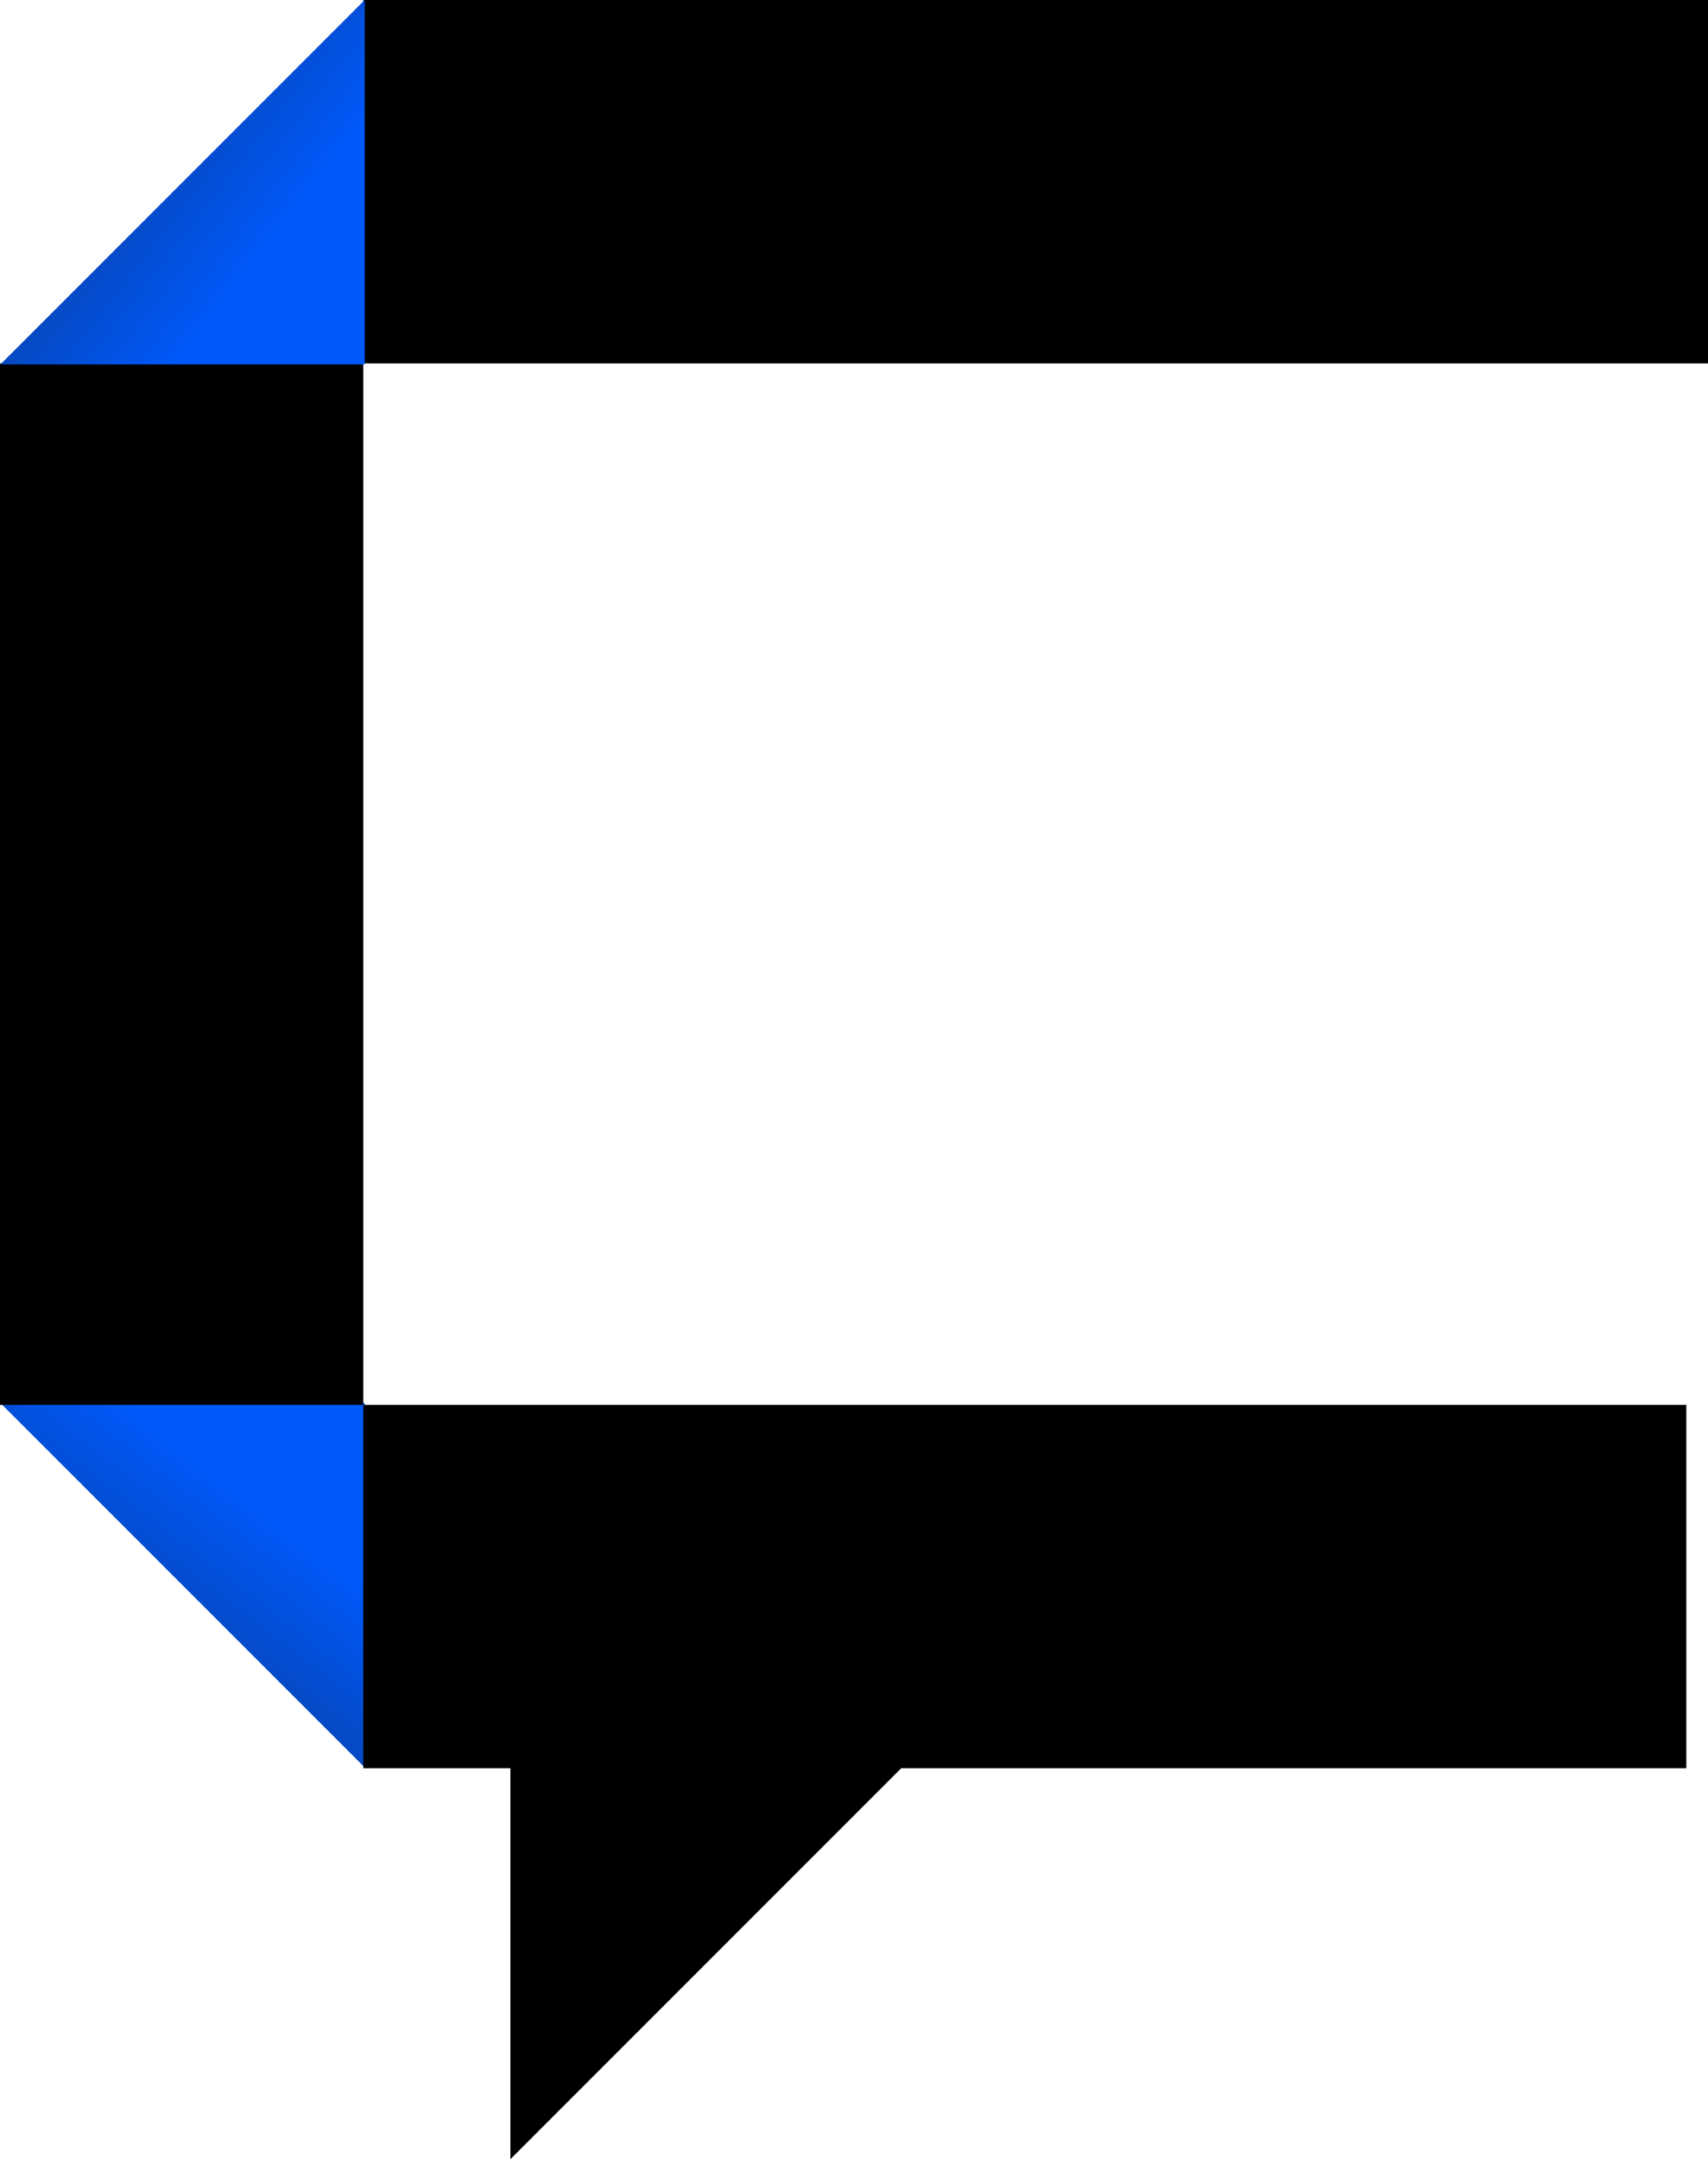 <svg xmlns="http://www.w3.org/2000/svg" xmlns:xlink="http://www.w3.org/1999/xlink" width="315" height="398.071" viewBox="0 0 315 398.071">
  <defs>
    <linearGradient id="linear-gradient" x1="-0.248" y1="0.424" x2="0.5" y2="1" gradientUnits="objectBoundingBox">
      <stop offset="0" stop-color="#0e3171"/>
      <stop offset="1" stop-color="#0059fb"/>
    </linearGradient>
  </defs>
  <g id="Group_35254" data-name="Group 35254" transform="translate(-1053.929 4376)">
    <path id="Path_74" data-name="Path 74" d="M1121,710.664v72.224l72.224-72.224Z" transform="translate(27.058 -4760.817)"/>
    <path id="Path_30441" data-name="Path 30441" d="M67.185,0,0,67.185H67.185Z" transform="translate(1054 -4050.153) rotate(-90)" fill="url(#linear-gradient)"/>
    <rect id="Rectangle_191" data-name="Rectangle 191" width="244" height="67" transform="translate(1120.929 -4117)"/>
    <rect id="Rectangle_189" data-name="Rectangle 189" width="67" height="192" transform="translate(1053.929 -4309)"/>
    <g id="Group_33028" data-name="Group 33028" transform="translate(1054 -4376)">
      <rect id="Rectangle_190" data-name="Rectangle 190" width="248" height="67" transform="translate(66.929 0)"/>
      <path id="Path_30440" data-name="Path 30440" d="M67.185,0,0,67.185H67.185Z" transform="translate(0 0)" fill="url(#linear-gradient)"/>
    </g>
  </g>
</svg>
